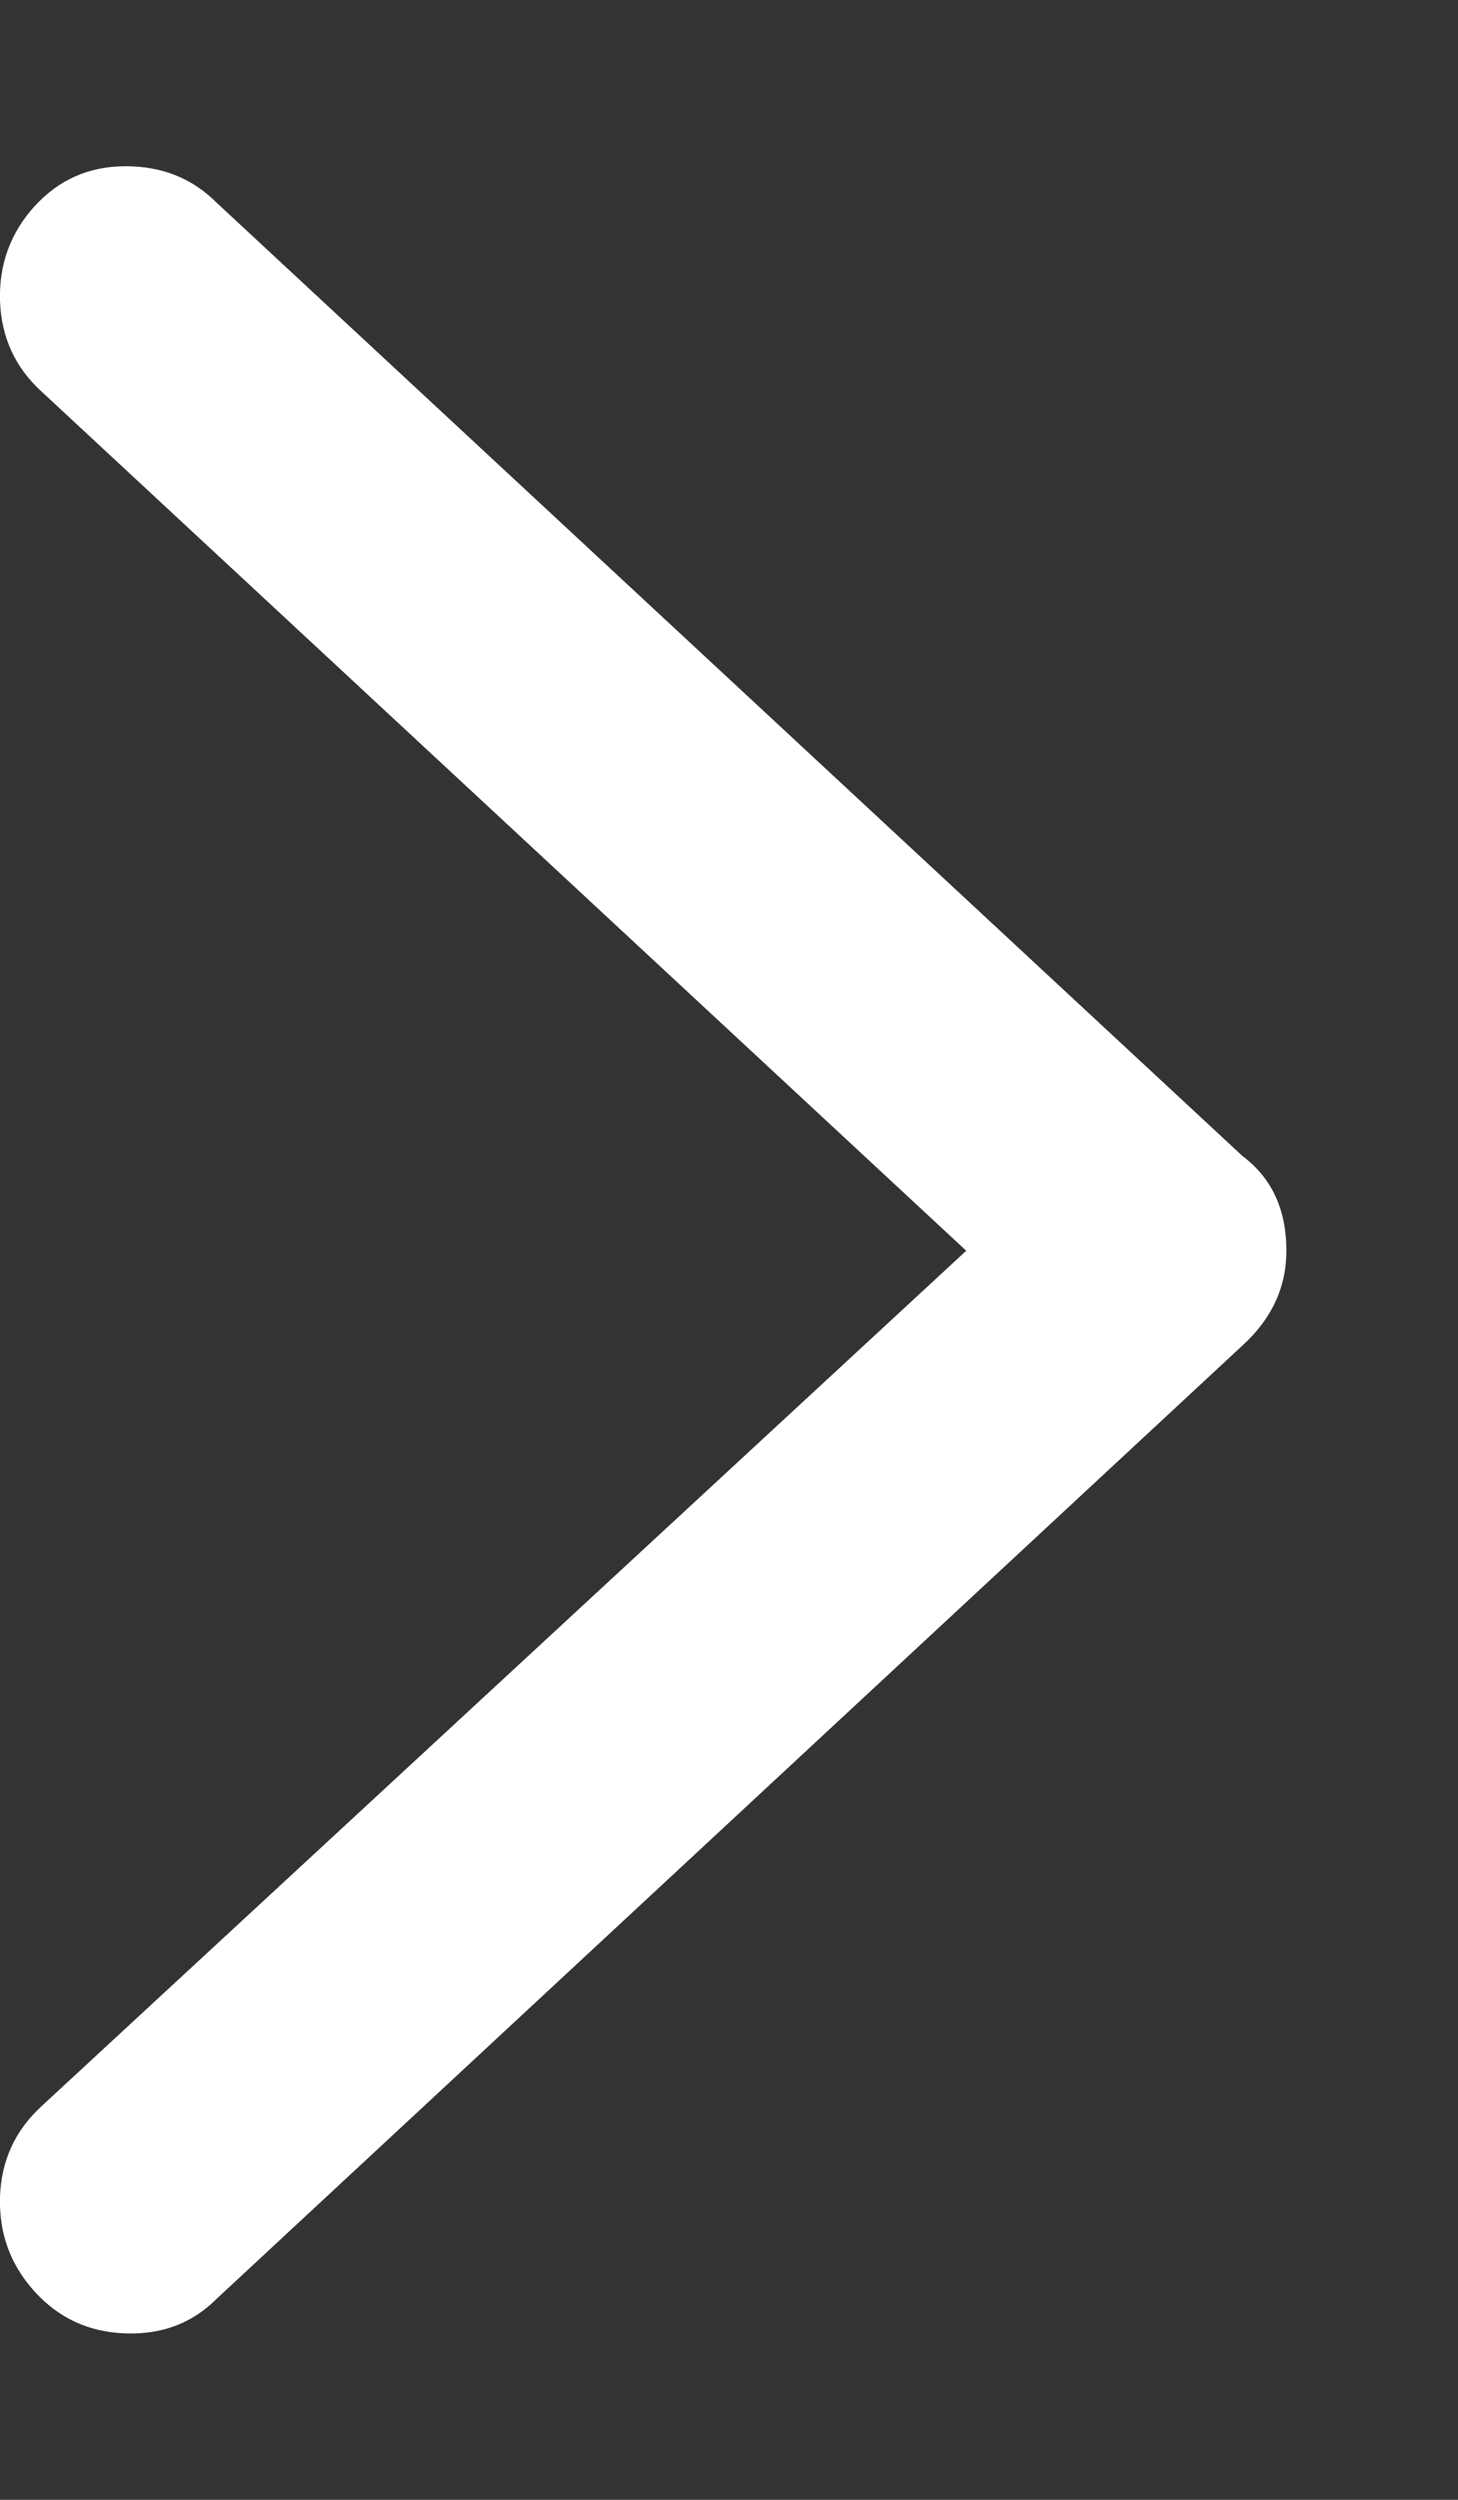 <svg width="7" height="12" viewBox="0 0 7 12" fill="none" xmlns="http://www.w3.org/2000/svg">
<rect x="0" y="0" width="7" height="12" fill="#333333" stroke="none"/>
<path d="M6.176 6.004C6.176 6.179 6.106 6.33 5.966 6.458L1.04 11.035C0.923 11.152 0.778 11.207 0.603 11.201C0.428 11.195 0.283 11.129 0.166 11C0.05 10.872 -0.005 10.721 0 10.546C0.006 10.371 0.073 10.226 0.201 10.109L4.639 6.004L0.201 1.881C0.073 1.765 0.006 1.619 0 1.444C-0.005 1.27 0.05 1.118 0.166 0.99C0.283 0.862 0.428 0.798 0.603 0.798C0.778 0.798 0.923 0.856 1.04 0.973L5.966 5.55C6.106 5.655 6.176 5.806 6.176 6.004Z" fill="white"/>
</svg>
